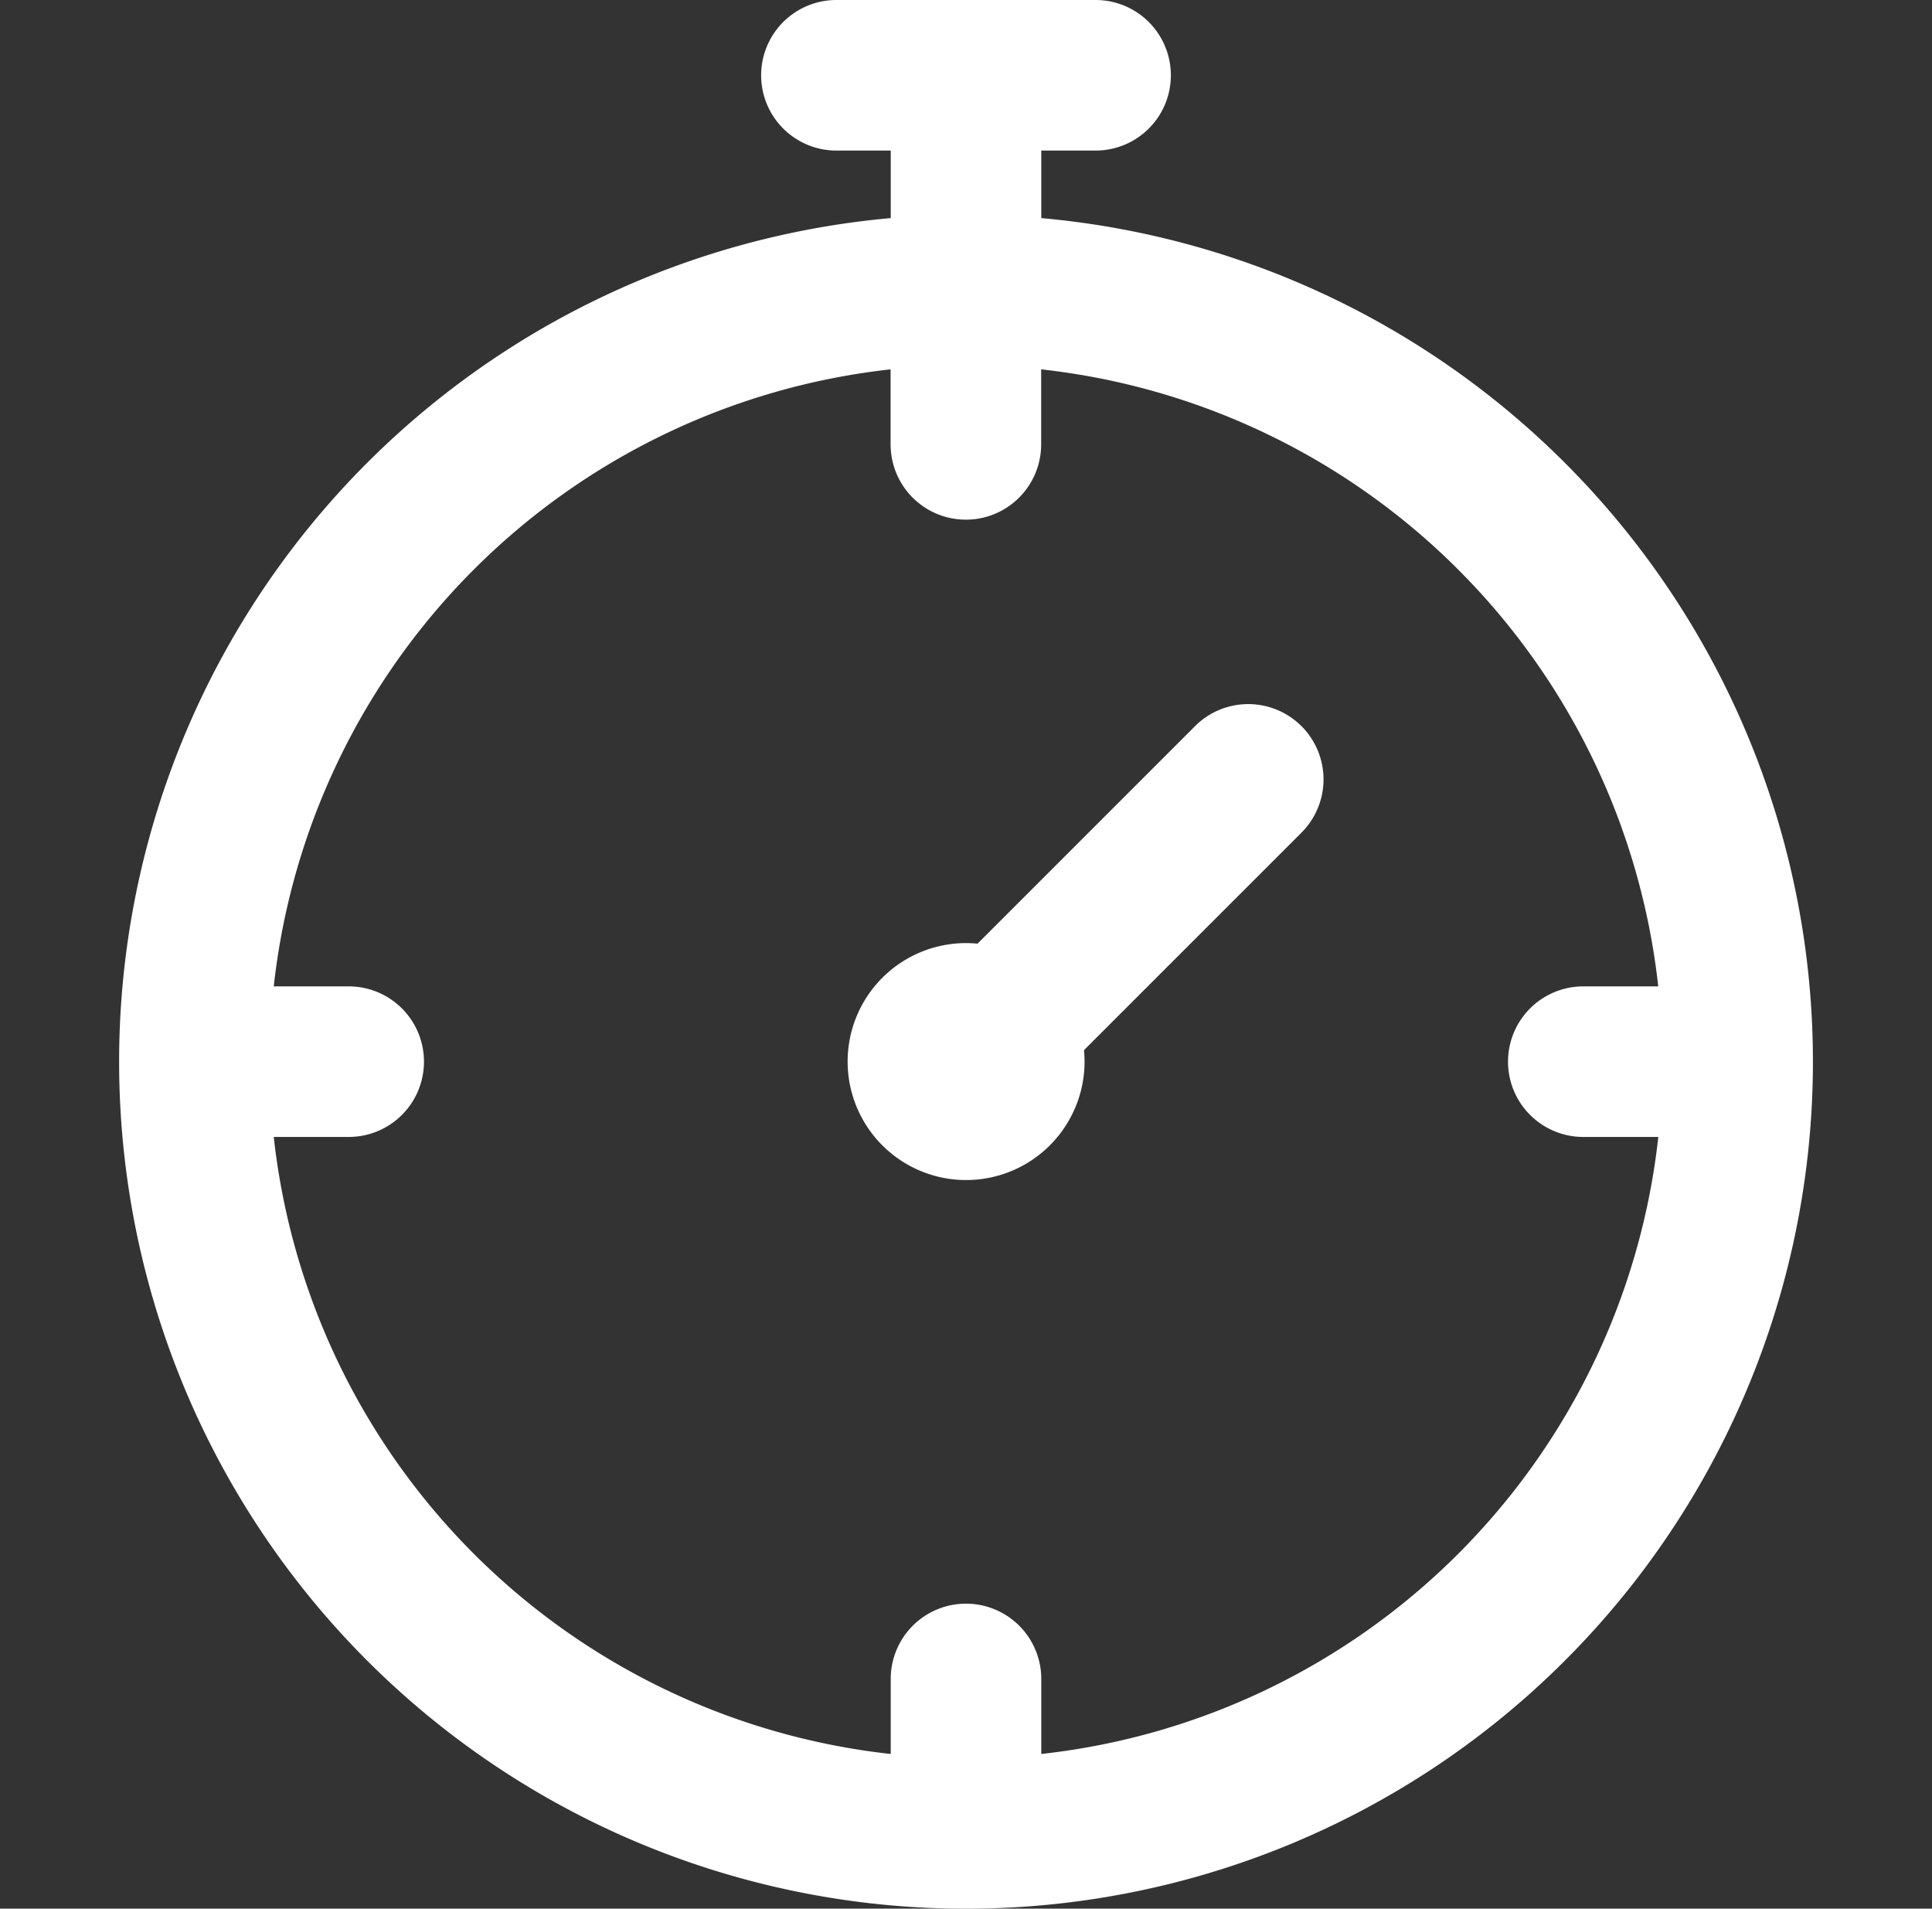 <svg xmlns="http://www.w3.org/2000/svg" xmlns:xlink="http://www.w3.org/1999/xlink" width="82" height="81" viewBox="0 0 82 81">
  <rect x="0" y="0" width="82" height="81" fill="#333333" stroke="none"/>
  <defs>
    <clipPath id="clip-path">
      <rect id="Login" width="82" height="81" transform="translate(1439 595)" fill="#fff"/>
    </clipPath>
  </defs>
  <g id="Groupe_de_masques_4" data-name="Groupe de masques 4" transform="translate(-1439 -595)" clip-path="url(#clip-path)">
    <g id="timer-svgrepo-com" transform="translate(1439.5 595)">
      <g id="Groupe_340" data-name="Groupe 340">
        <g id="Groupe_339" data-name="Groupe 339">
          <path id="Tracé_243" data-name="Tracé 243" d="M43.695,9.256V6.39H46A3.195,3.195,0,0,0,46,0H35a3.195,3.195,0,1,0,0,6.39h2.306V9.256a35.945,35.945,0,1,0,6.39,0Zm0,65.181V71.253a3.195,3.195,0,0,0-6.39,0v3.184A29.608,29.608,0,0,1,11.119,48.251H14.3a3.195,3.195,0,1,0,0-6.39H11.119A29.609,29.609,0,0,1,37.3,15.675v3.184a3.195,3.195,0,1,0,6.39,0V15.675A29.608,29.608,0,0,1,69.881,41.861H66.7a3.195,3.195,0,1,0,0,6.39h3.184A29.608,29.608,0,0,1,43.695,74.437Z" fill="#fff"/>
          <path id="Tracé_244" data-name="Tracé 244" d="M50.19,30.848l-9.2,9.2c-.16-.015-.322-.024-.486-.024a5.028,5.028,0,1,0,5.028,5.028c0-.164-.009-.326-.024-.486l9.2-9.2a3.195,3.195,0,1,0-4.518-4.518Z" fill="#fff"/>
        </g>
      </g>
    </g>
  </g>
</svg>
